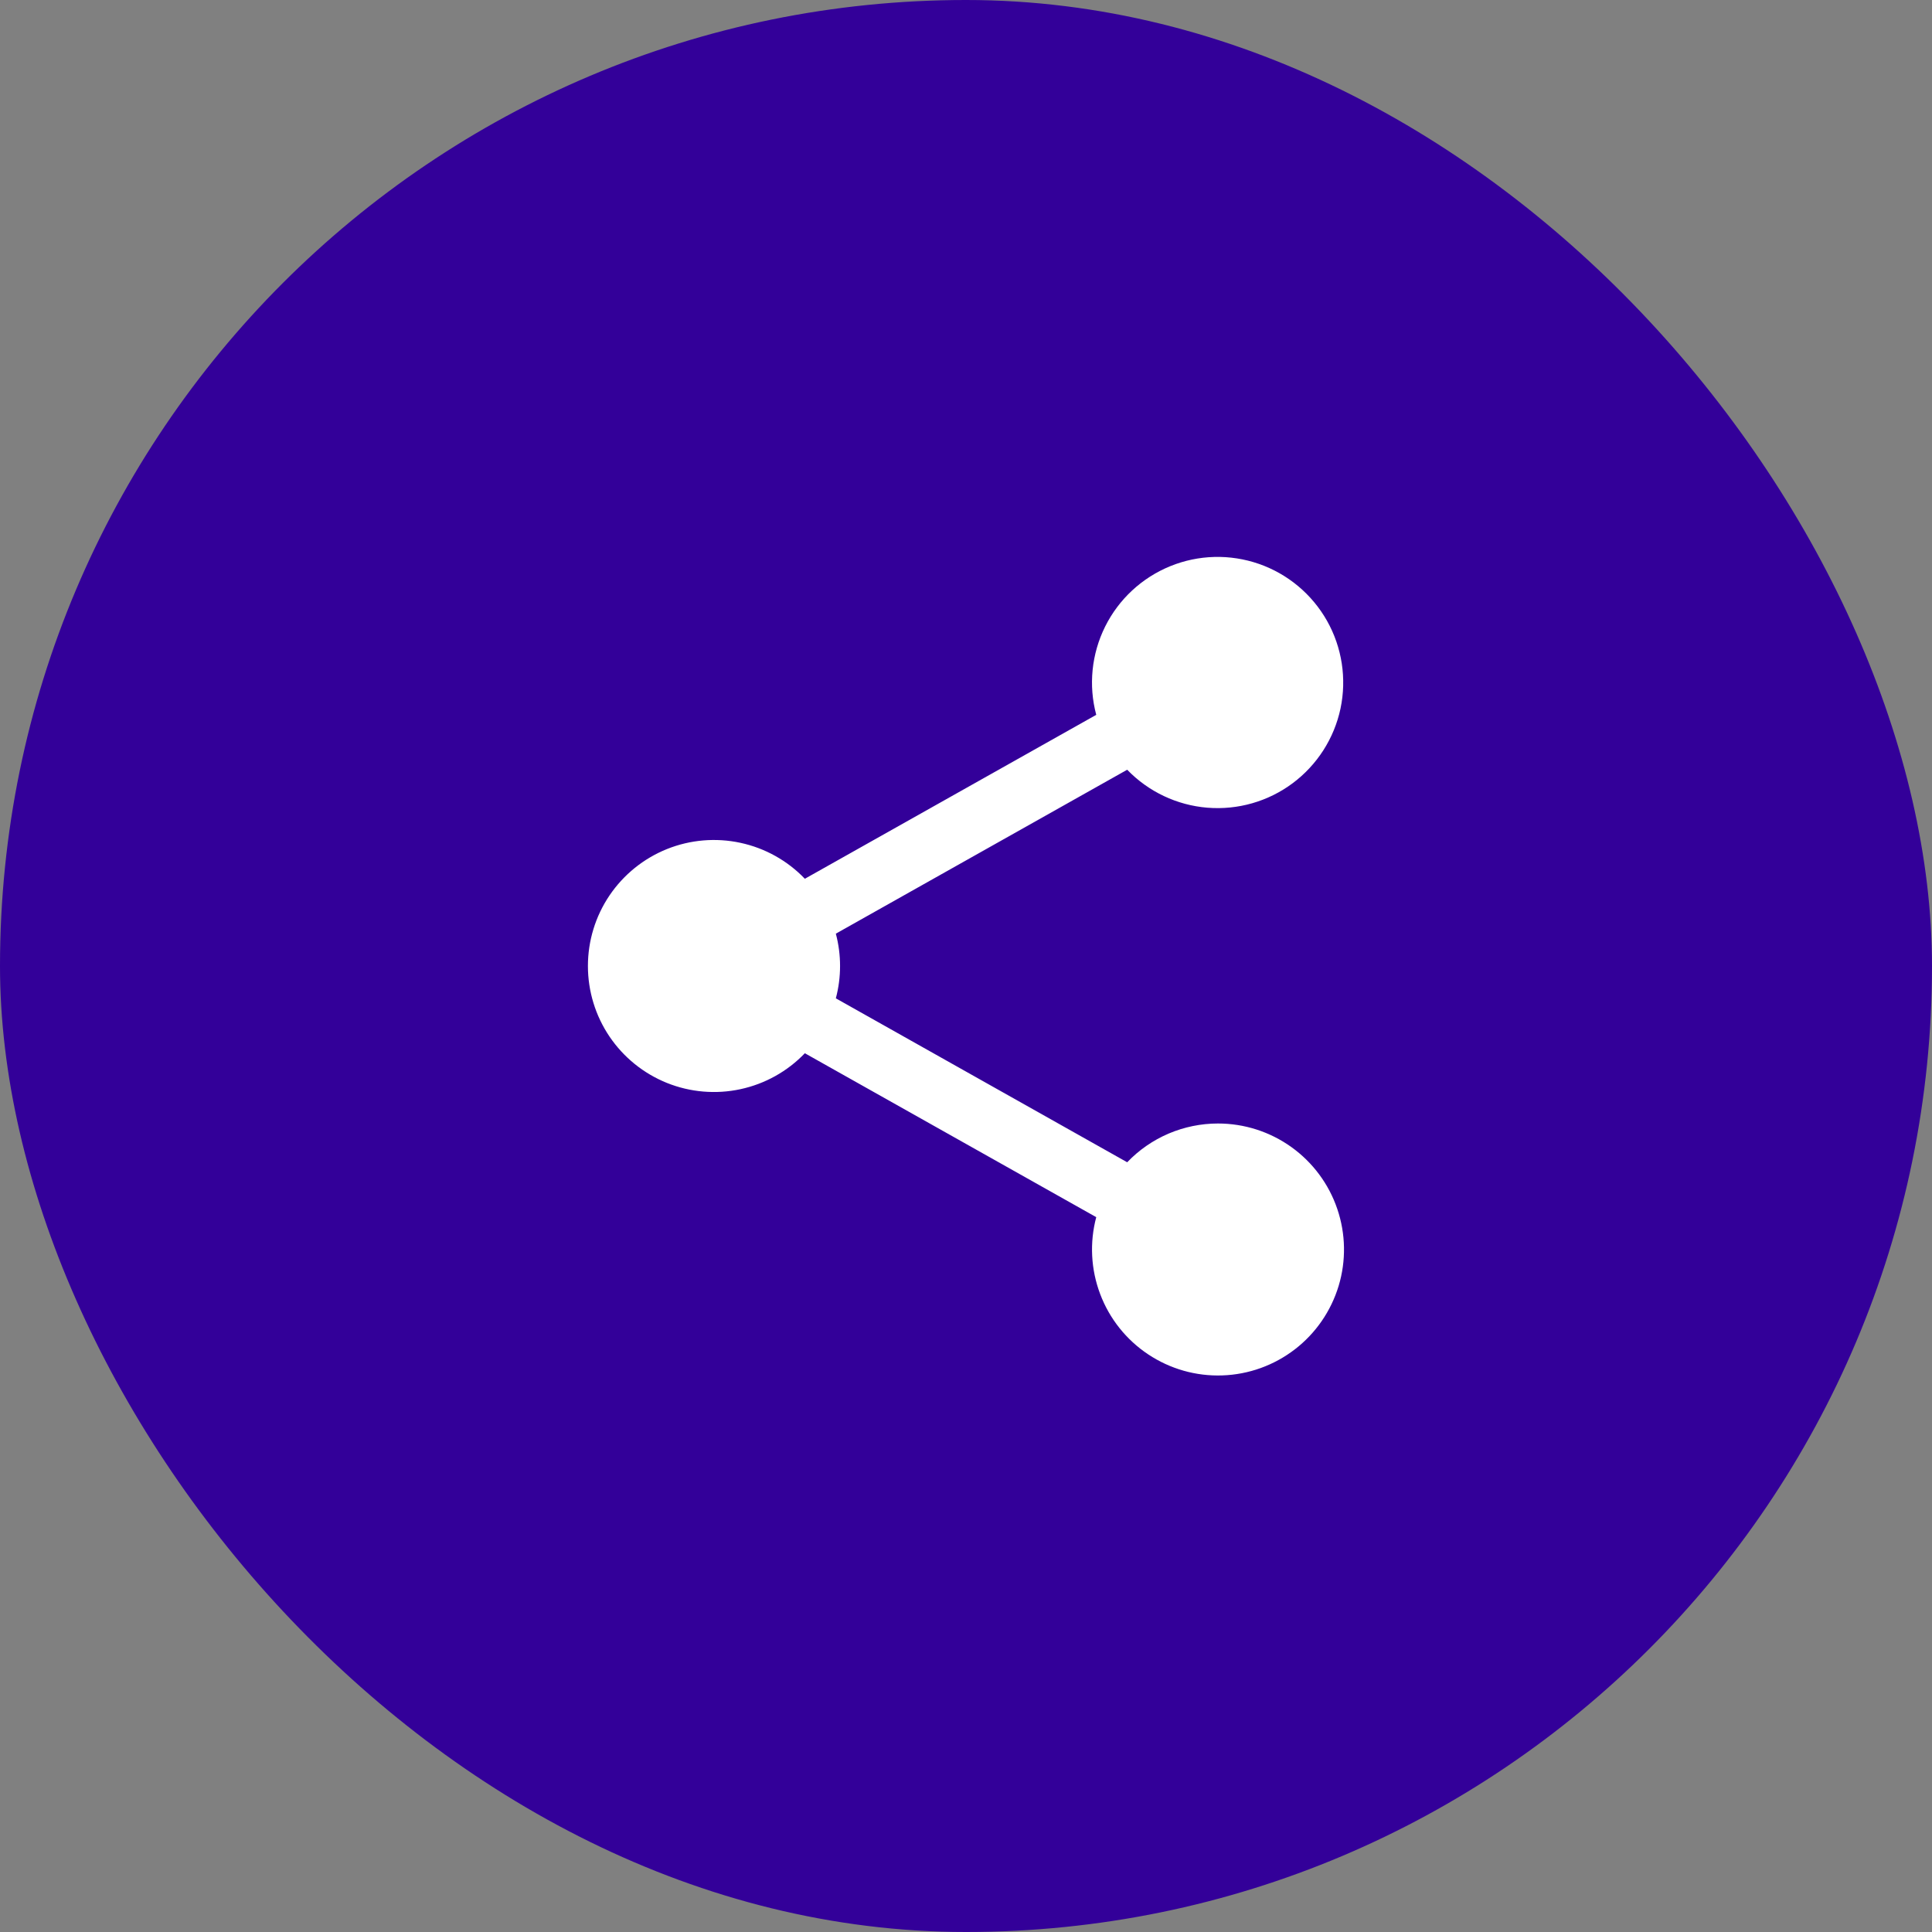 <svg width="46" height="46" viewBox="0 0 46 46" fill="none" xmlns="http://www.w3.org/2000/svg">
<rect x="0" y="0" width="46" height="46" fill="#808080" stroke="none"/>
<rect width="46" height="46" rx="23" fill="#330099"/>
<path d="M29 26.75C28.596 26.75 28.196 26.832 27.824 26.99C27.453 27.149 27.117 27.381 26.838 27.673L19.901 23.77C20.035 23.265 20.035 22.735 19.901 22.23L26.838 18.327C27.343 18.85 28.022 19.172 28.747 19.231C29.473 19.29 30.195 19.083 30.778 18.648C31.361 18.213 31.766 17.581 31.917 16.869C32.067 16.157 31.953 15.414 31.595 14.78C31.237 14.147 30.661 13.665 29.974 13.426C29.286 13.187 28.535 13.206 27.862 13.481C27.188 13.756 26.637 14.267 26.313 14.918C25.989 15.57 25.913 16.317 26.101 17.02L19.163 20.923C18.749 20.491 18.215 20.193 17.629 20.067C17.044 19.941 16.434 19.993 15.879 20.216C15.323 20.44 14.848 20.824 14.512 21.32C14.177 21.816 13.998 22.401 13.998 23C13.998 23.599 14.177 24.184 14.512 24.68C14.848 25.176 15.323 25.56 15.879 25.784C16.434 26.007 17.044 26.059 17.629 25.933C18.215 25.807 18.749 25.509 19.163 25.077L26.101 28.98C25.94 29.585 25.973 30.226 26.195 30.812C26.416 31.398 26.816 31.9 27.338 32.247C27.859 32.594 28.476 32.77 29.102 32.748C29.729 32.727 30.332 32.51 30.829 32.128C31.326 31.746 31.69 31.218 31.872 30.618C32.053 30.019 32.042 29.377 31.84 28.784C31.639 28.191 31.256 27.676 30.747 27.311C30.237 26.946 29.627 26.75 29 26.75Z" fill="white"/>
</svg>

